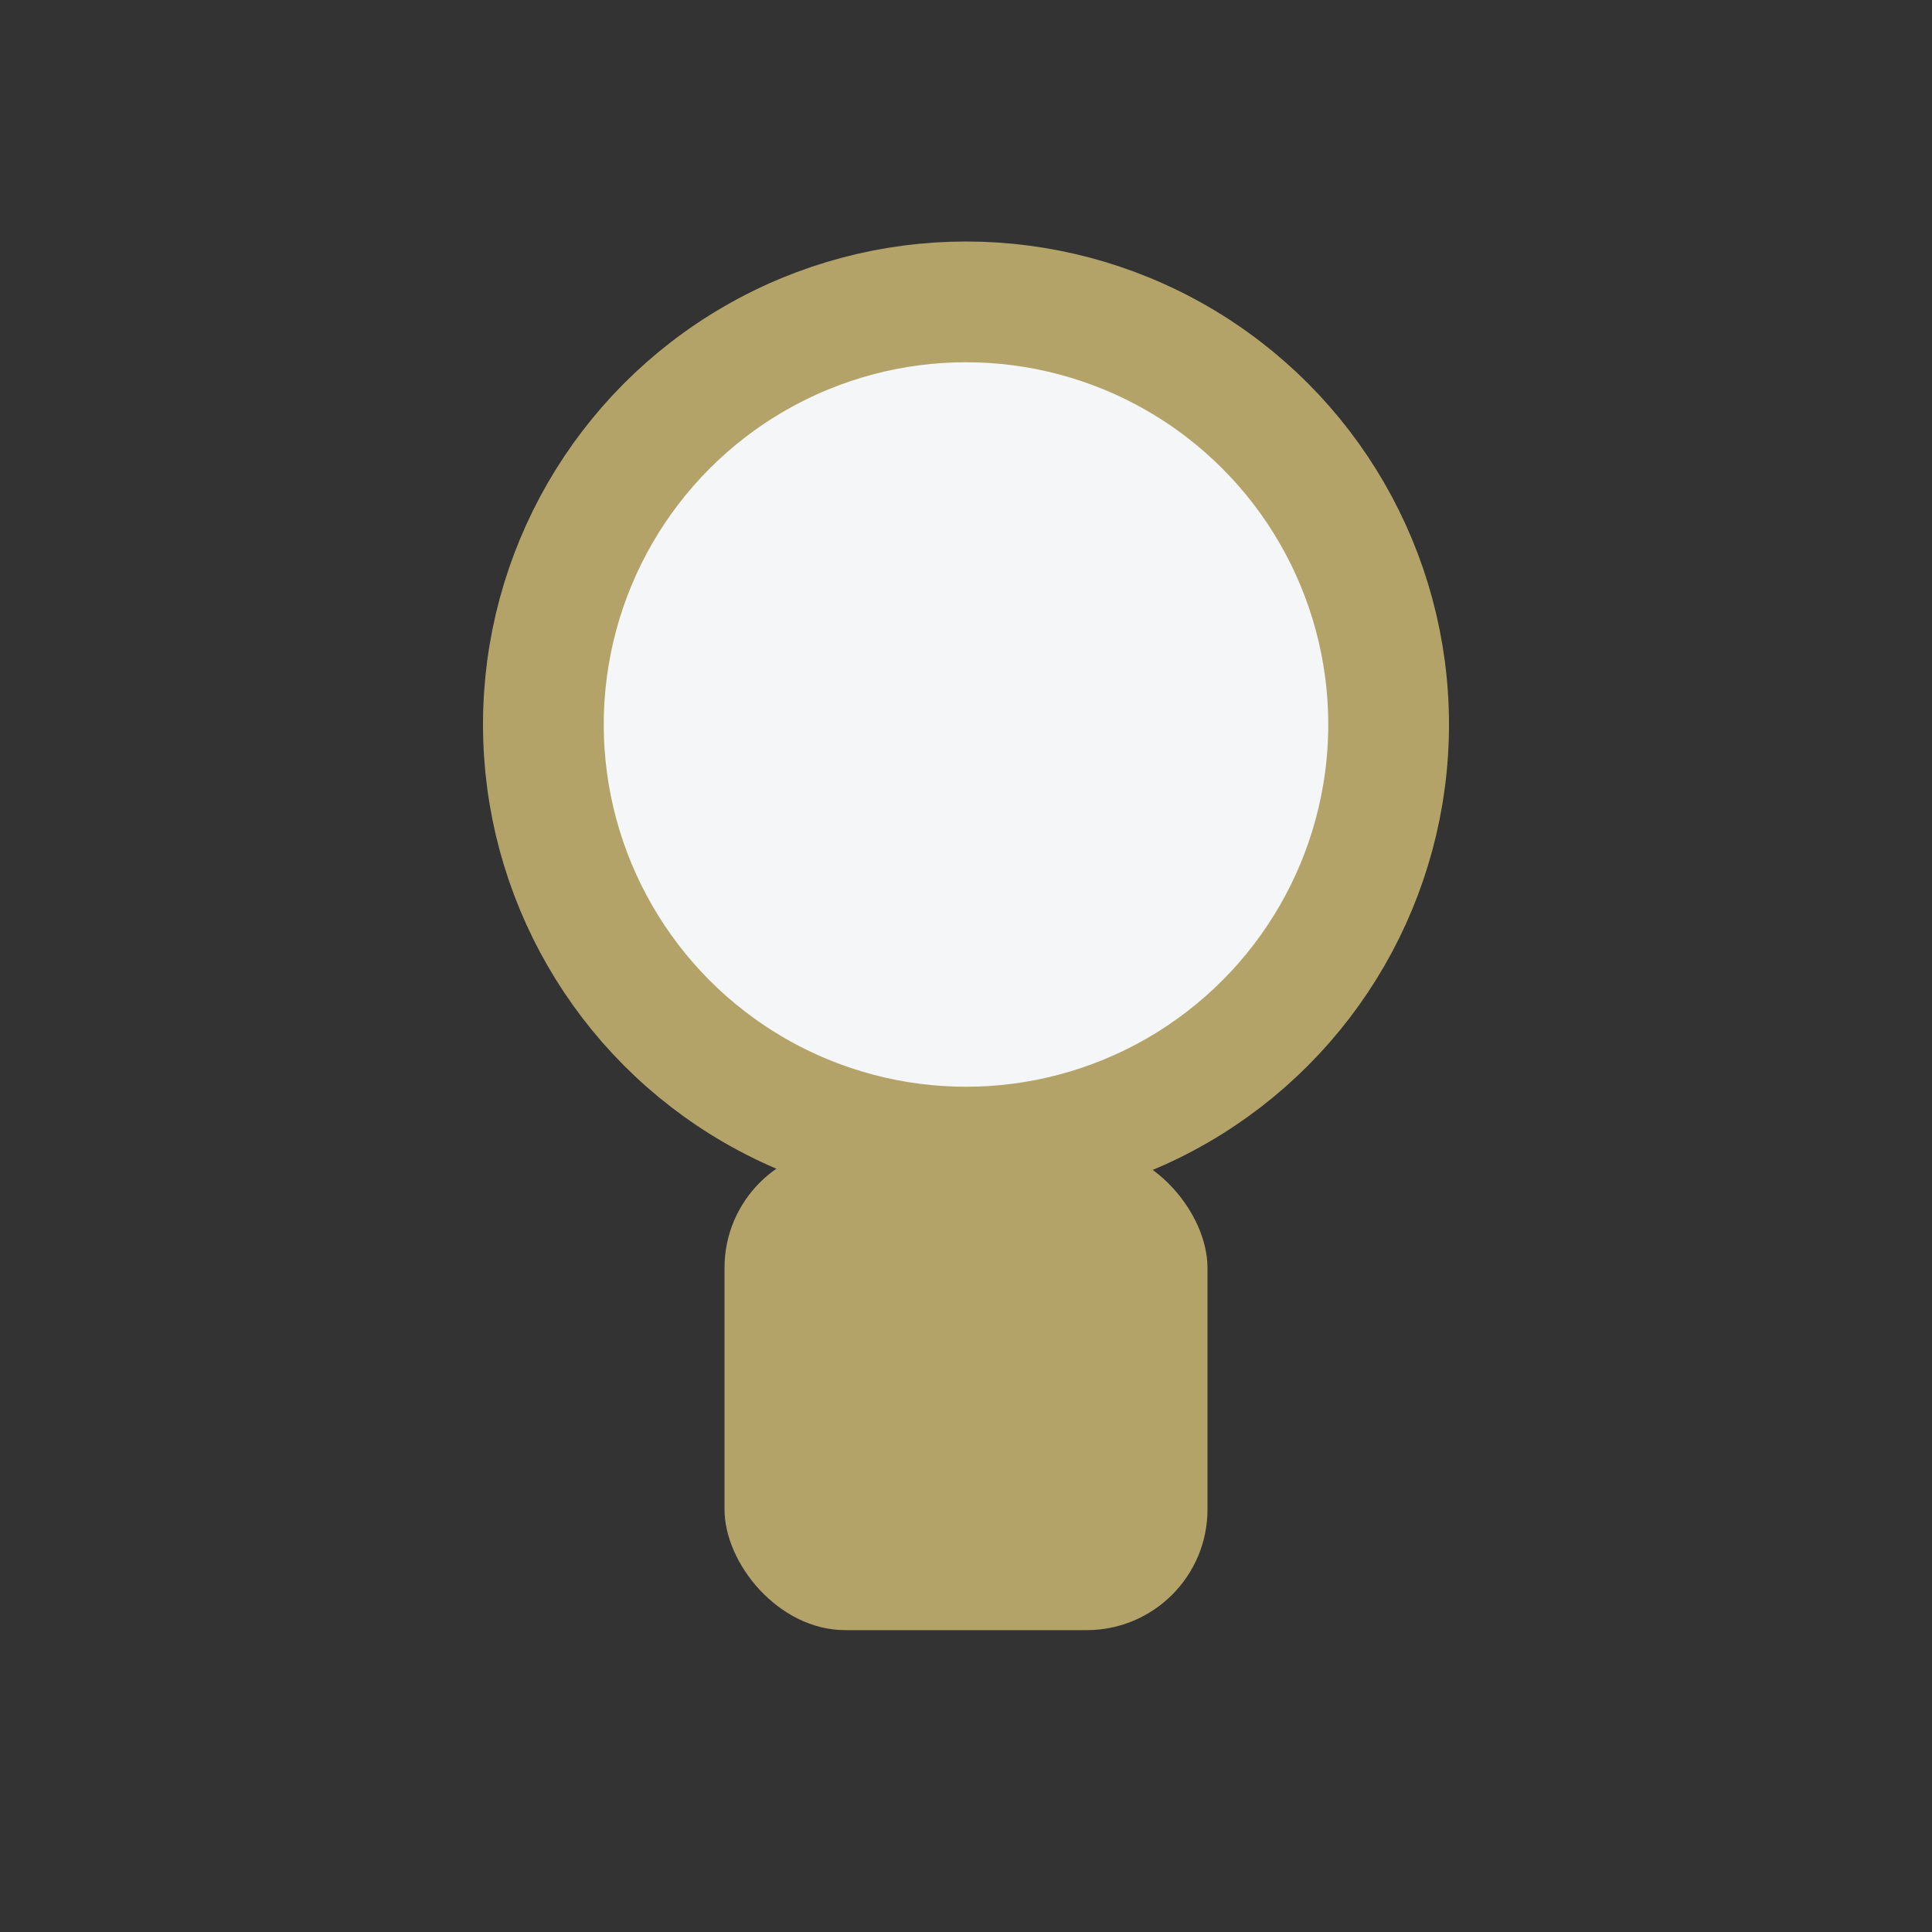 <?xml version="1.0" encoding="UTF-8"?>
<svg xmlns="http://www.w3.org/2000/svg" width="32" height="32" viewBox="0 0 32 32"><rect x="0" y="0" width="32" height="32" fill="#333333" stroke="none"/><circle cx="16" cy="12" r="7" fill="#F4F6F7" stroke="#B3A369" stroke-width="2"/><rect x="12" y="19" width="8" height="8" rx="2" fill="#B3A369"/></svg>